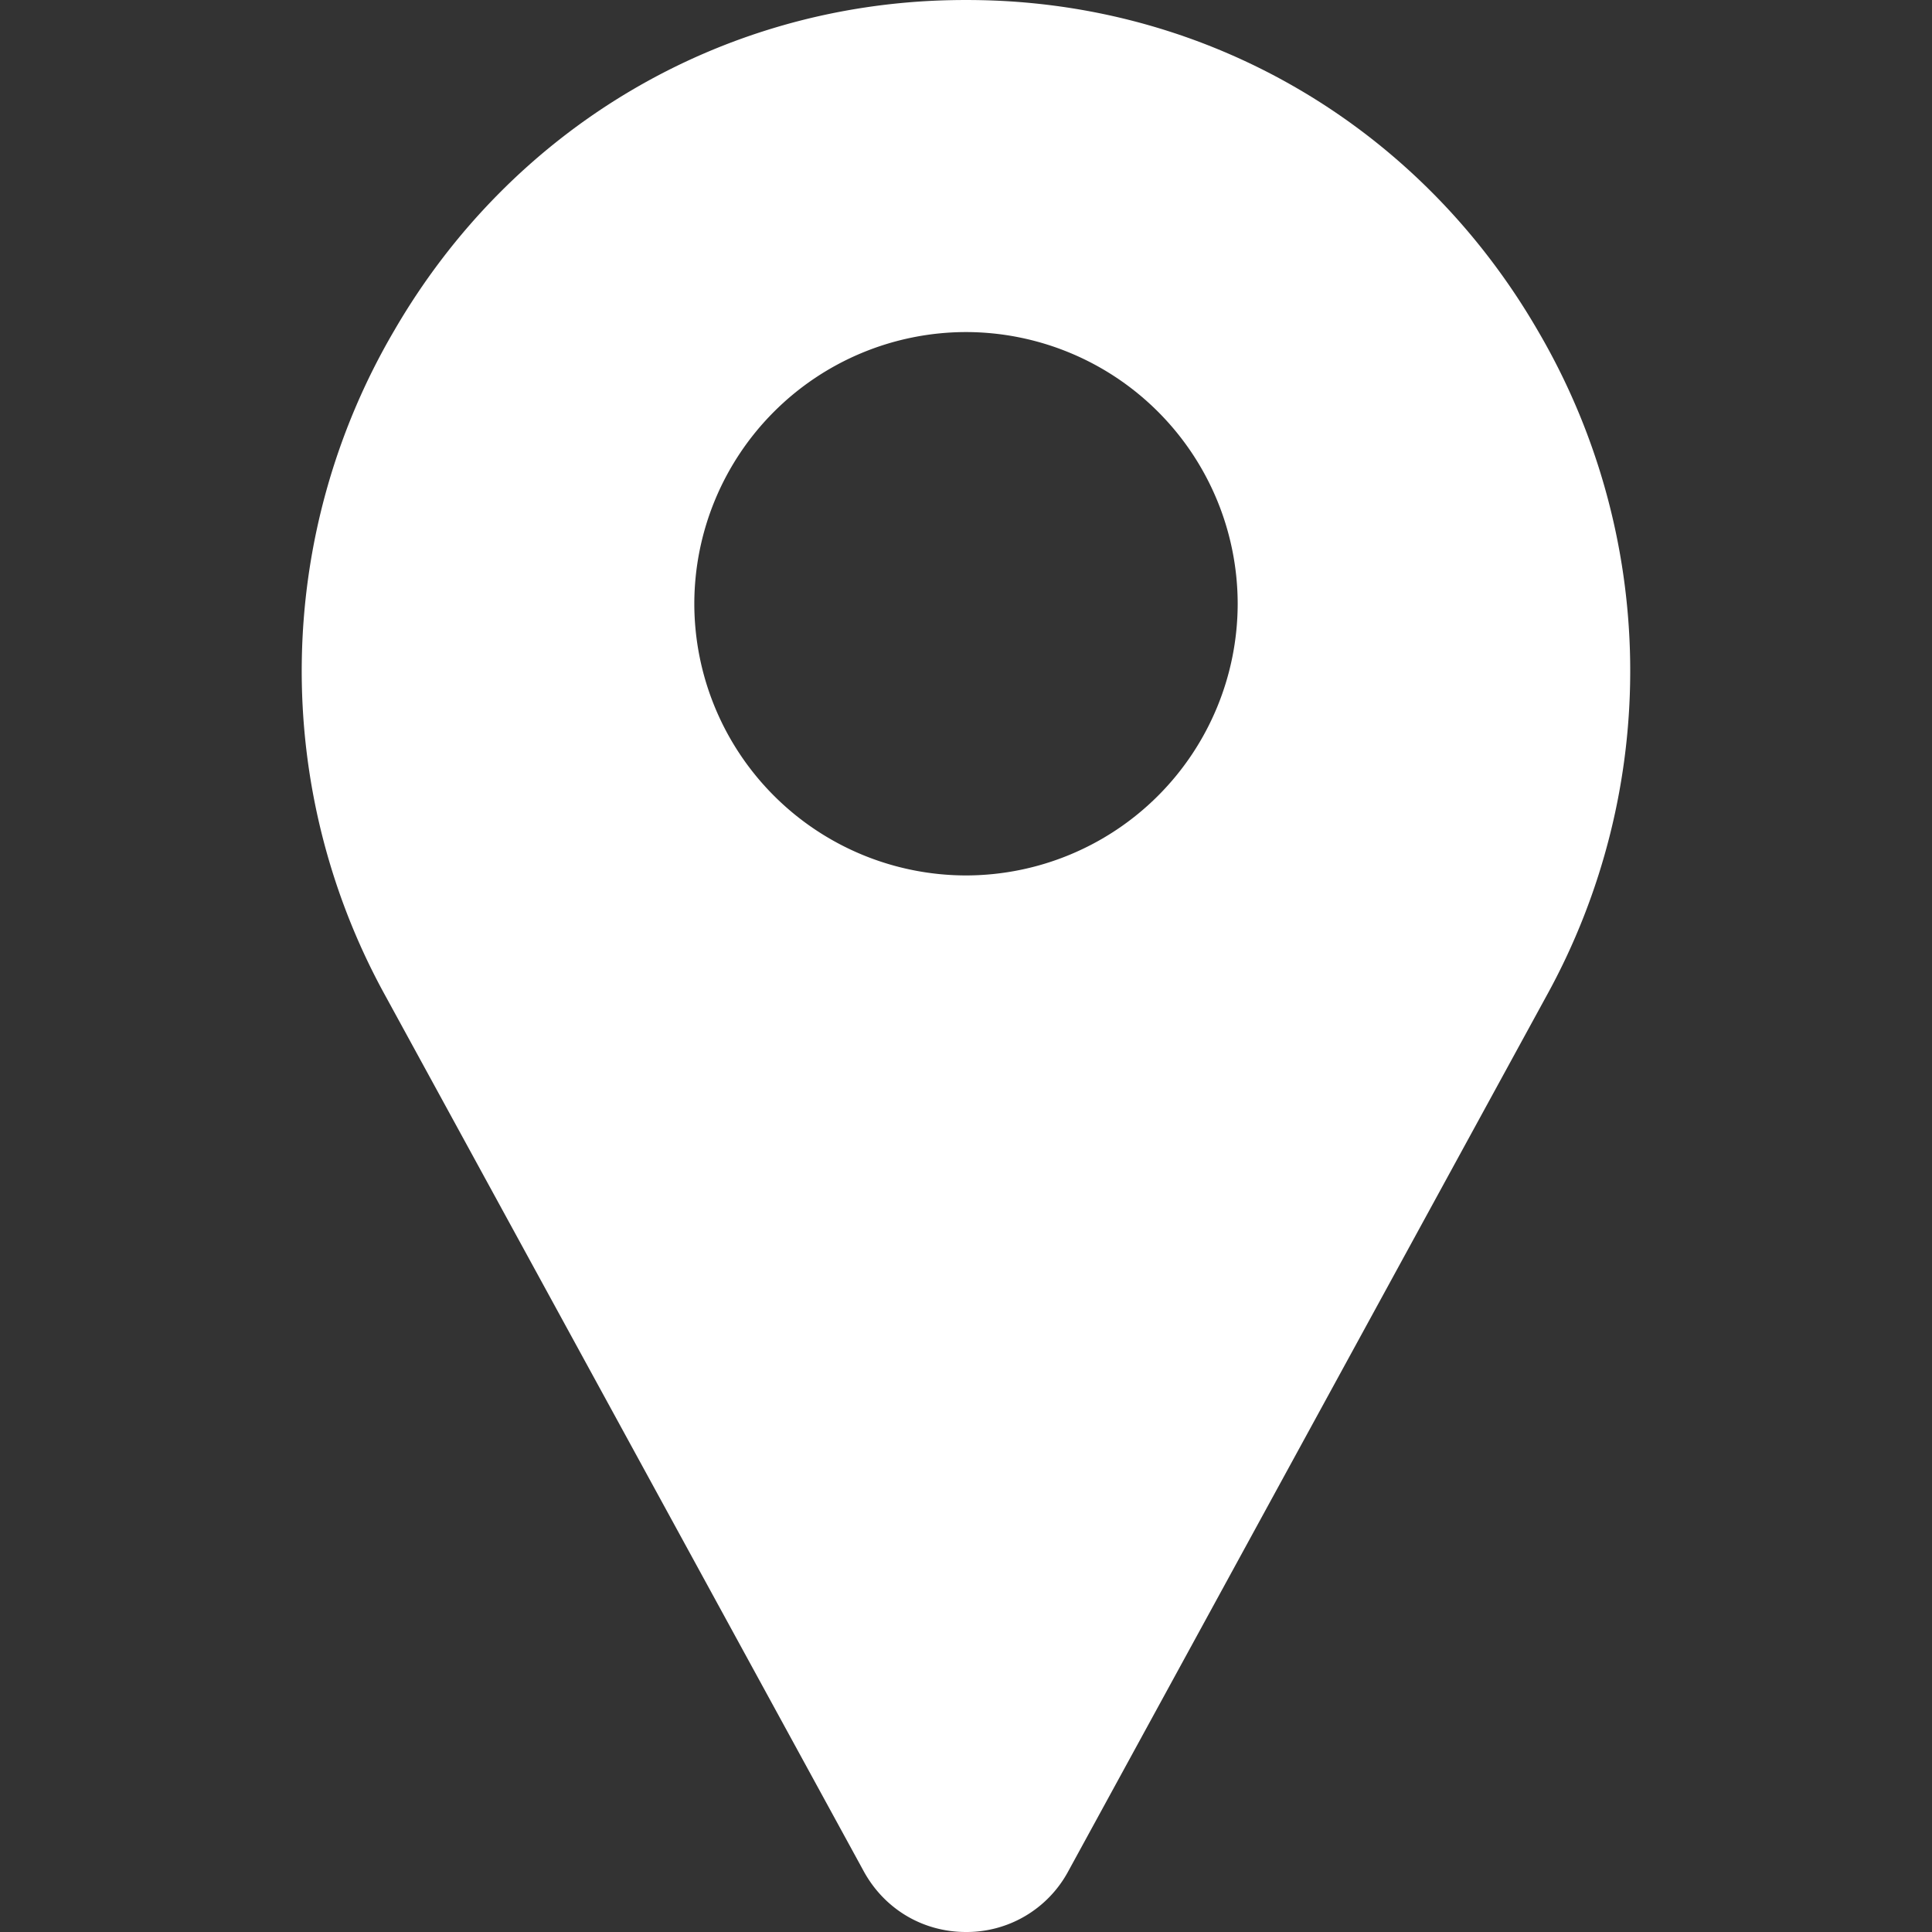 <svg width="24" height="24" fill="none" xmlns="http://www.w3.org/2000/svg"><rect width="100%" height="100%" fill="#333333" stroke="none"/><g clip-path="url(#clip0)"><path d="M19.105 4.11C17.65 1.596 15.062.06 12.185.002a8.976 8.976 0 00-.37 0C8.938.06 6.351 1.596 4.895 4.11a8.355 8.355 0 00-.11 8.256l5.952 10.893.008.014c.262.455.731.727 1.255.727a1.433 1.433 0 001.263-.741l5.951-10.893a8.356 8.356 0 00-.109-8.256zM12 10.875A3.379 3.379 0 018.625 7.5 3.379 3.379 0 0112 4.125 3.379 3.379 0 0115.375 7.5 3.379 3.379 0 0112 10.875z" fill="#fff"/></g><defs><clipPath id="clip0"><path fill="#fff" d="M0 0h24v24H0z"/></clipPath></defs></svg>